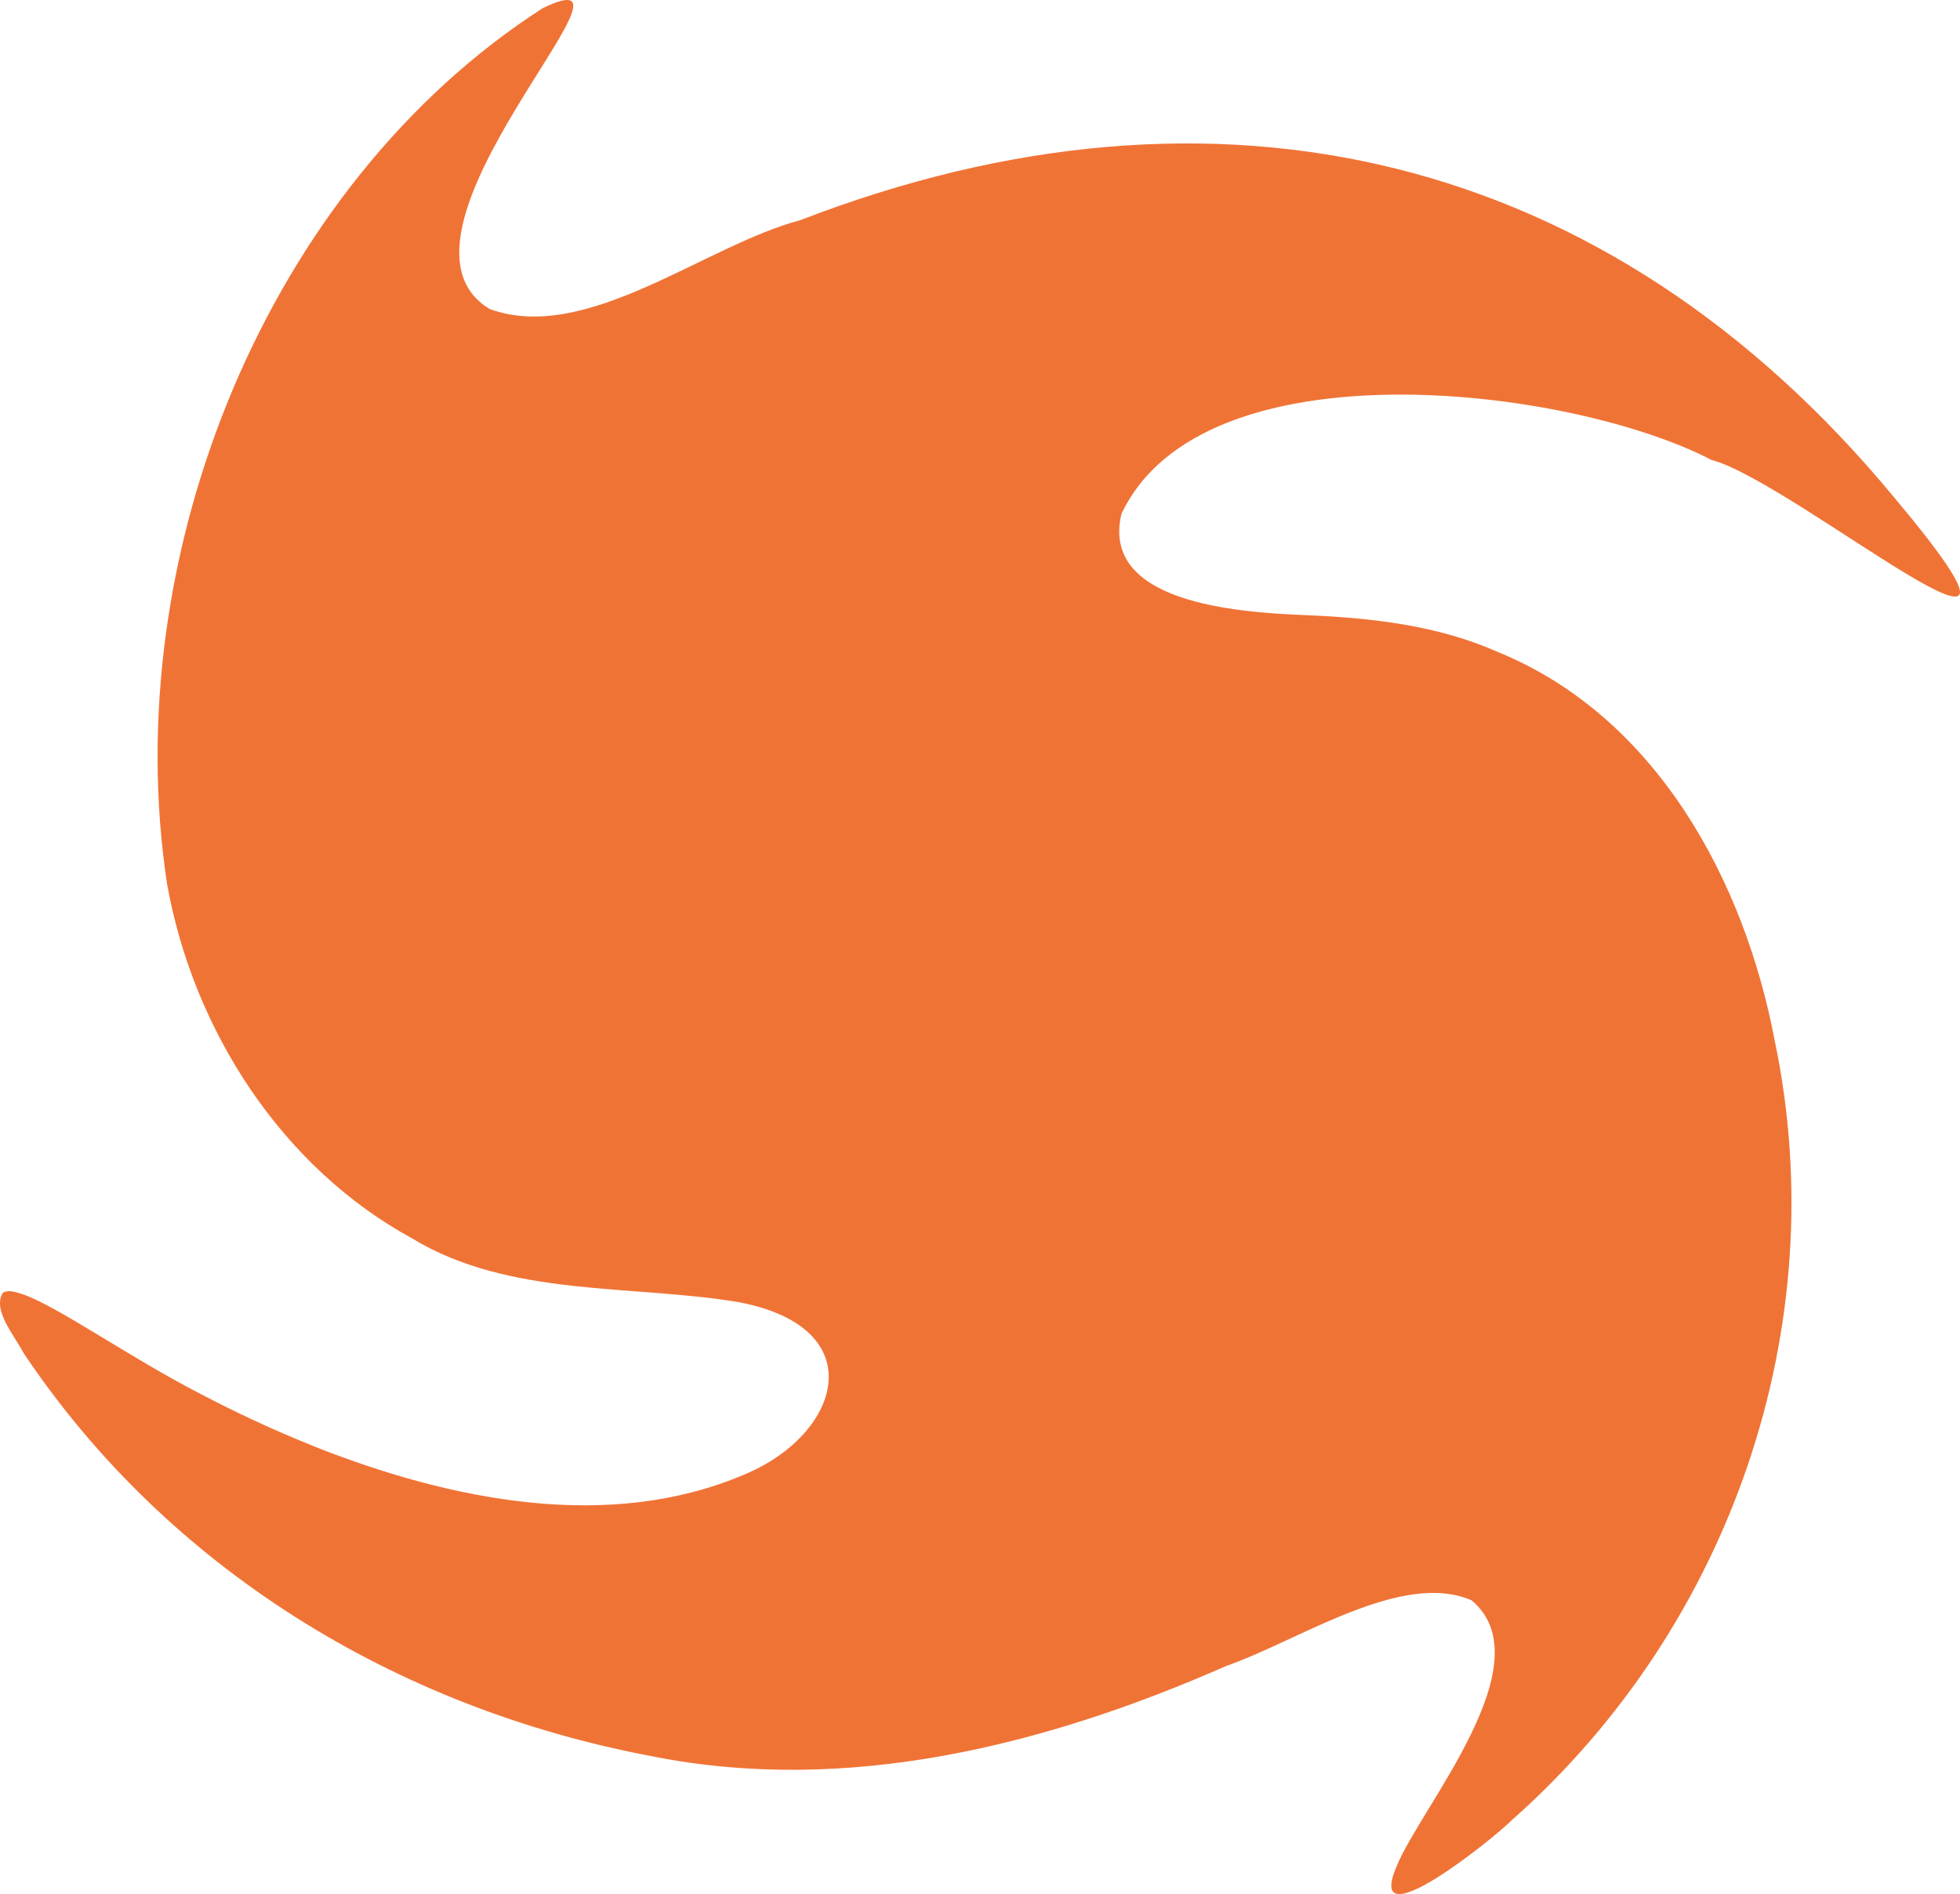 <svg viewBox="0 0 268.52 259.52" xmlns="http://www.w3.org/2000/svg" id="Layer_1"><defs><style>.cls-1{fill:#f07336;}</style></defs><path d="M43.15,198.22c18.89,7.46,40.33,11.65,58.72,3.85,13.4-5.5,17.8-20.14-.62-23.65-14.46-2.46-31.43-.63-44.76-8.73-17.91-9.75-30.05-28.6-33.61-48.63C16.07,76.02,36.64,25.36,74.37,1.11c16.89-8.16-24.16,30.94-7.3,41.22,13.22,4.86,29.48-8.71,42.58-12.17,57.08-22.05,110.62-9.4,149.81,37.94,26.95,32.12-13.74-2.19-24.98-5.08-19.36-10.08-69.74-16.26-80.85,7.41-2.84,12.11,15.65,13.47,25.24,13.85,9.07.37,18.15,1.41,26.34,5.05,21.64,8.83,33.77,31.23,37.94,53.32,8.17,39.1-6.04,80.18-35.98,106.68-2.55,2.58-20.24,16.79-15.87,6.46,3.21-8.09,20.48-27.96,10.31-36.53-9.56-4.13-23.57,5.48-33.63,9-24.49,10.78-51.73,17.71-78.52,12.39-35.54-6.65-66.65-26.05-86.19-55.21-1.45-2.69-4.32-5.98-2.88-8.32.83-.46,1.68-.09,2.68.19,4.65,1.55,14.89,8.8,24.44,13.69,4.88,2.56,9.88,4.89,15,6.95l.64.26Z" class="cls-1"></path></svg>